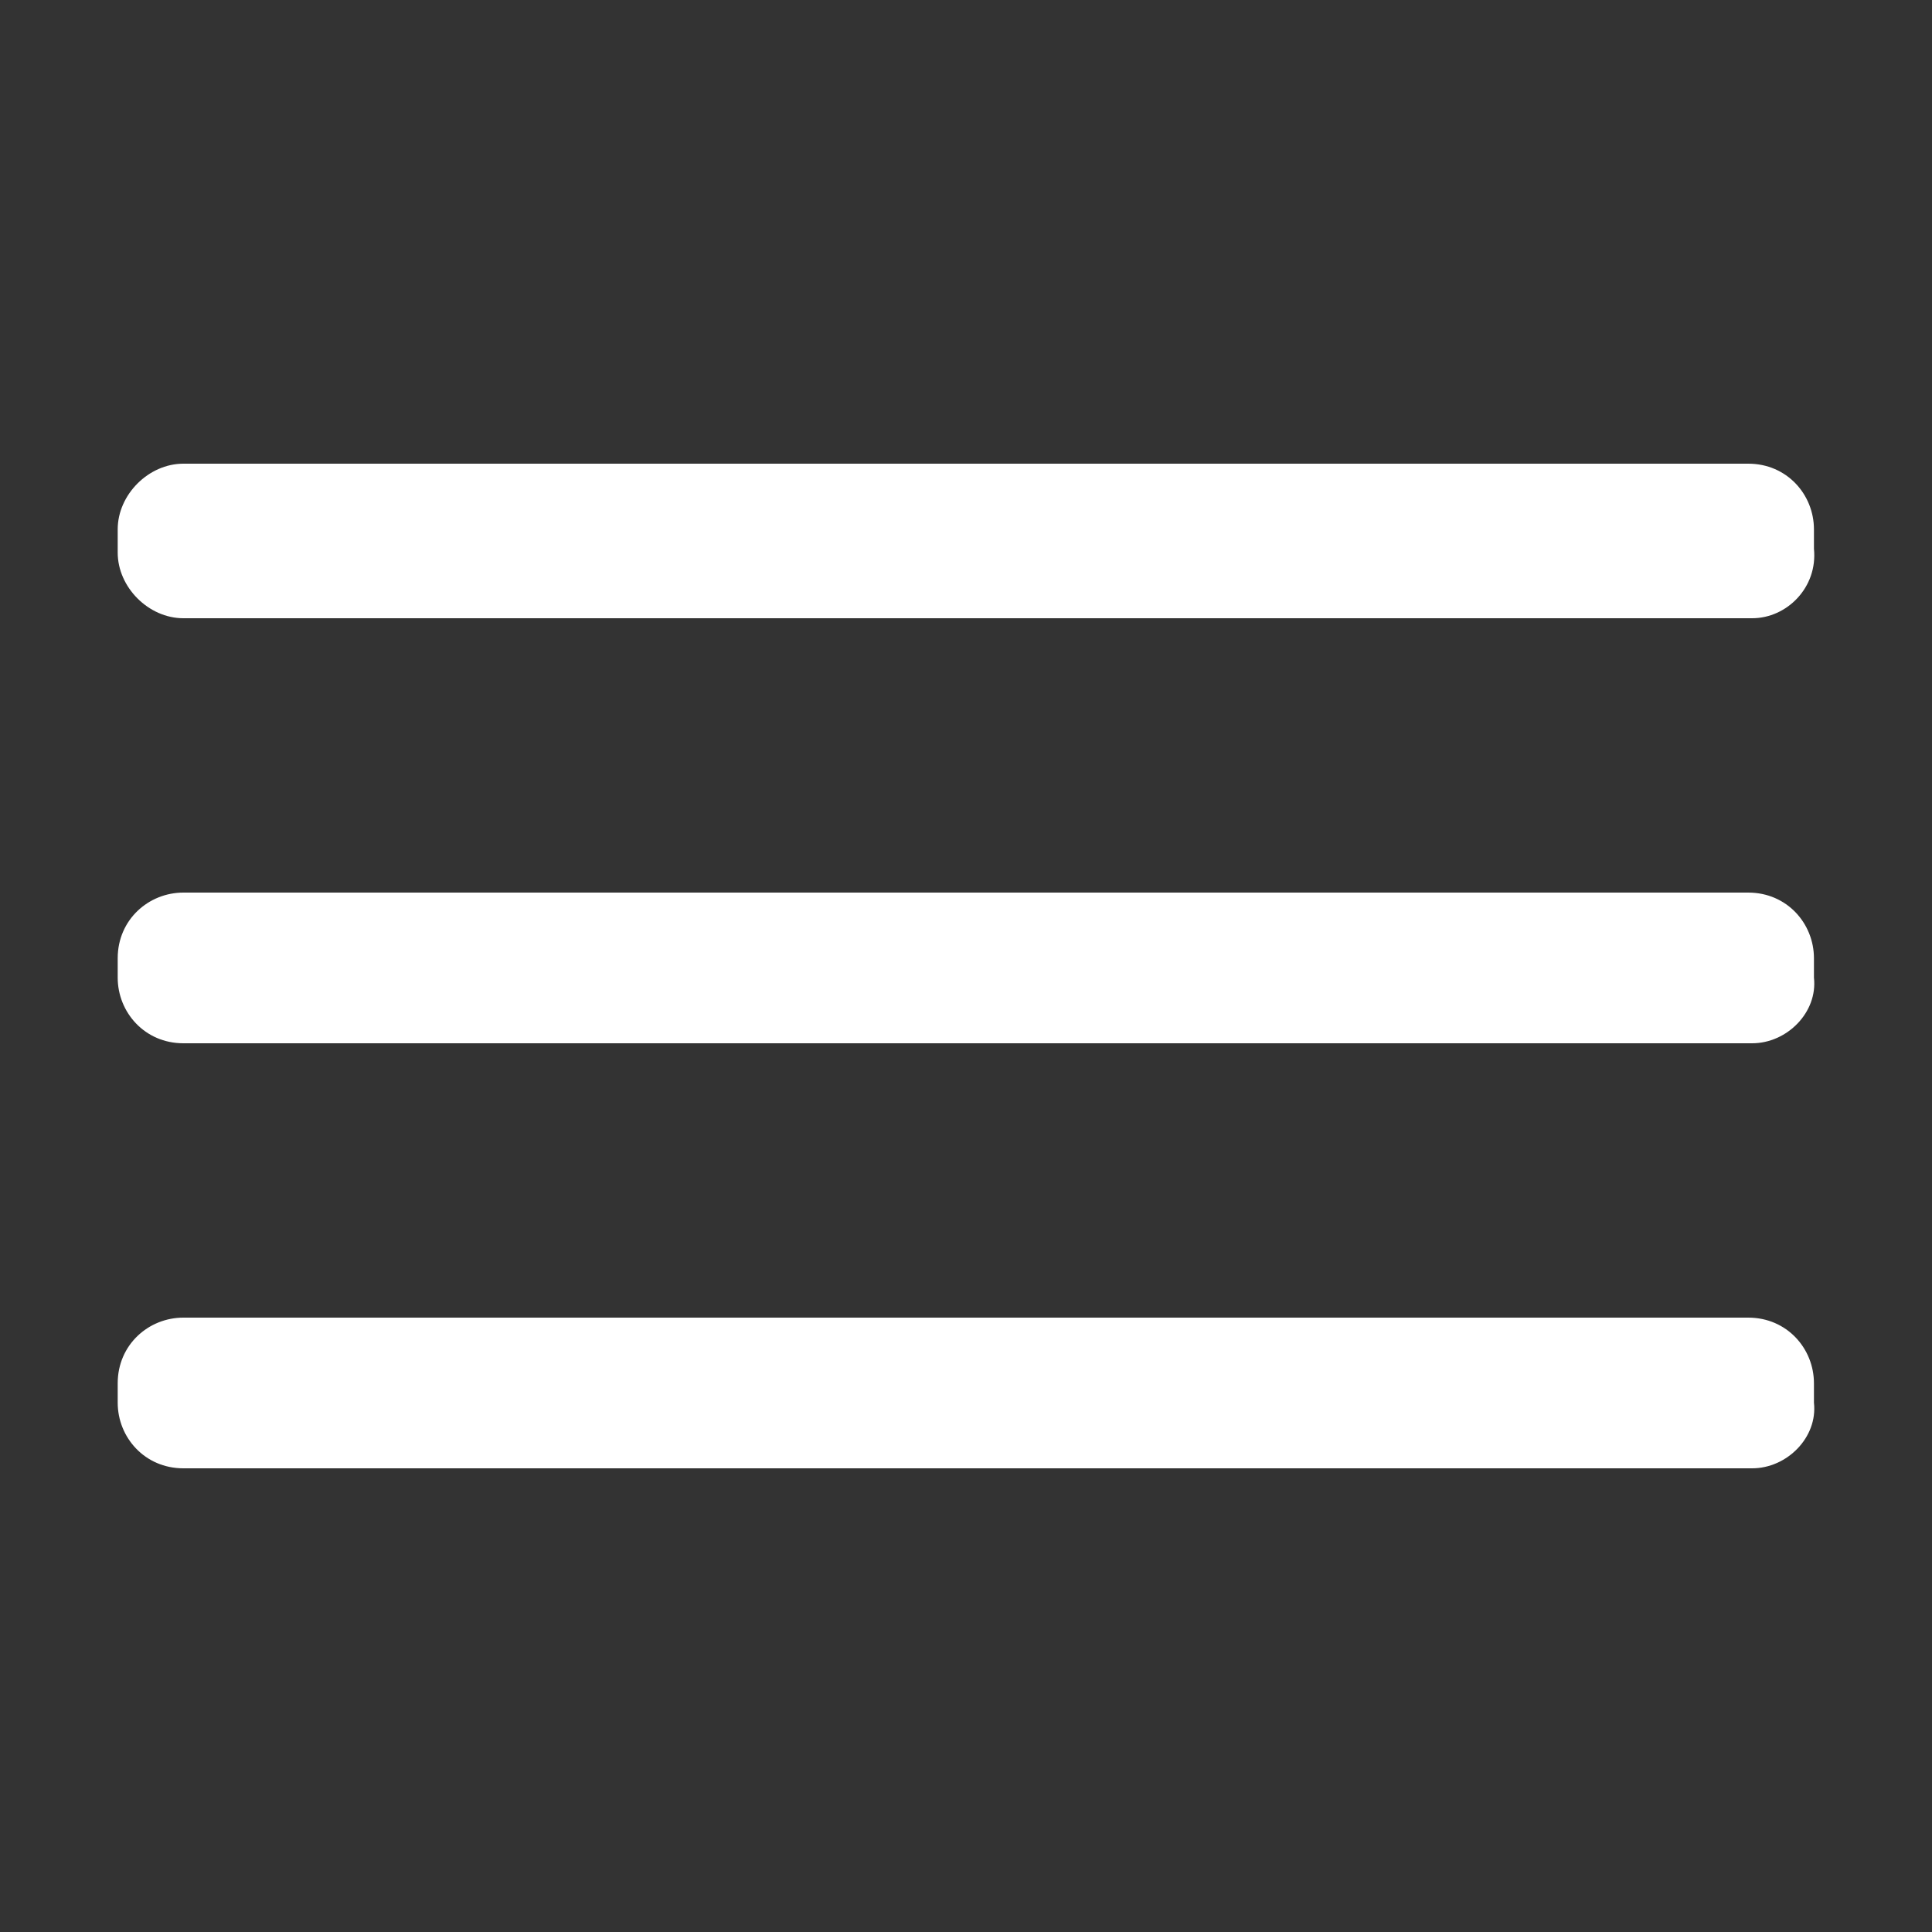 <?xml version="1.0" encoding="UTF-8"?> <svg xmlns="http://www.w3.org/2000/svg" viewBox="0 0 38.00 38.00" data-guides="{&quot;vertical&quot;:[],&quot;horizontal&quot;:[]}"><rect x="0" y="0" width="38.00" height="38.00" fill="#333333" stroke="none"/><defs></defs><path fill="rgb(255, 255, 255)" stroke="none" fill-opacity="1" stroke-width="1" stroke-opacity="1" baseline-shift="baseline" class="st0" id="tSvgd659631029" title="Path 1" d="M34.462 12.16C24.177 12.16 13.892 12.16 3.607 12.16C2.923 12.16 2.315 11.552 2.315 10.868C2.315 10.716 2.315 10.564 2.315 10.412C2.315 9.728 2.923 9.12 3.607 9.12C13.867 9.12 24.127 9.12 34.386 9.12C35.147 9.12 35.678 9.728 35.678 10.412C35.678 10.539 35.678 10.665 35.678 10.792C35.755 11.552 35.147 12.16 34.462 12.16Z"></path><path fill="rgb(255, 255, 255)" stroke="none" fill-opacity="1" stroke-width="1" stroke-opacity="1" baseline-shift="baseline" class="st0" id="tSvg10fee456ad5" title="Path 2" d="M34.462 20.52C24.177 20.52 13.892 20.52 3.607 20.52C2.847 20.52 2.315 19.912 2.315 19.228C2.315 19.101 2.315 18.974 2.315 18.848C2.315 18.088 2.923 17.556 3.607 17.556C13.867 17.556 24.127 17.556 34.386 17.556C35.147 17.556 35.678 18.164 35.678 18.848C35.678 18.974 35.678 19.101 35.678 19.228C35.755 19.912 35.147 20.52 34.462 20.52Z"></path><path fill="rgb(255, 255, 255)" stroke="none" fill-opacity="1" stroke-width="1" stroke-opacity="1" baseline-shift="baseline" class="st0" id="tSvg232aa63e9a" title="Path 3" d="M34.462 28.88C24.177 28.88 13.892 28.88 3.607 28.88C2.847 28.88 2.315 28.272 2.315 27.588C2.315 27.461 2.315 27.334 2.315 27.208C2.315 26.448 2.923 25.916 3.607 25.916C13.867 25.916 24.127 25.916 34.386 25.916C35.147 25.916 35.678 26.524 35.678 27.208C35.678 27.334 35.678 27.461 35.678 27.588C35.755 28.272 35.147 28.88 34.462 28.88Z"></path></svg> 
